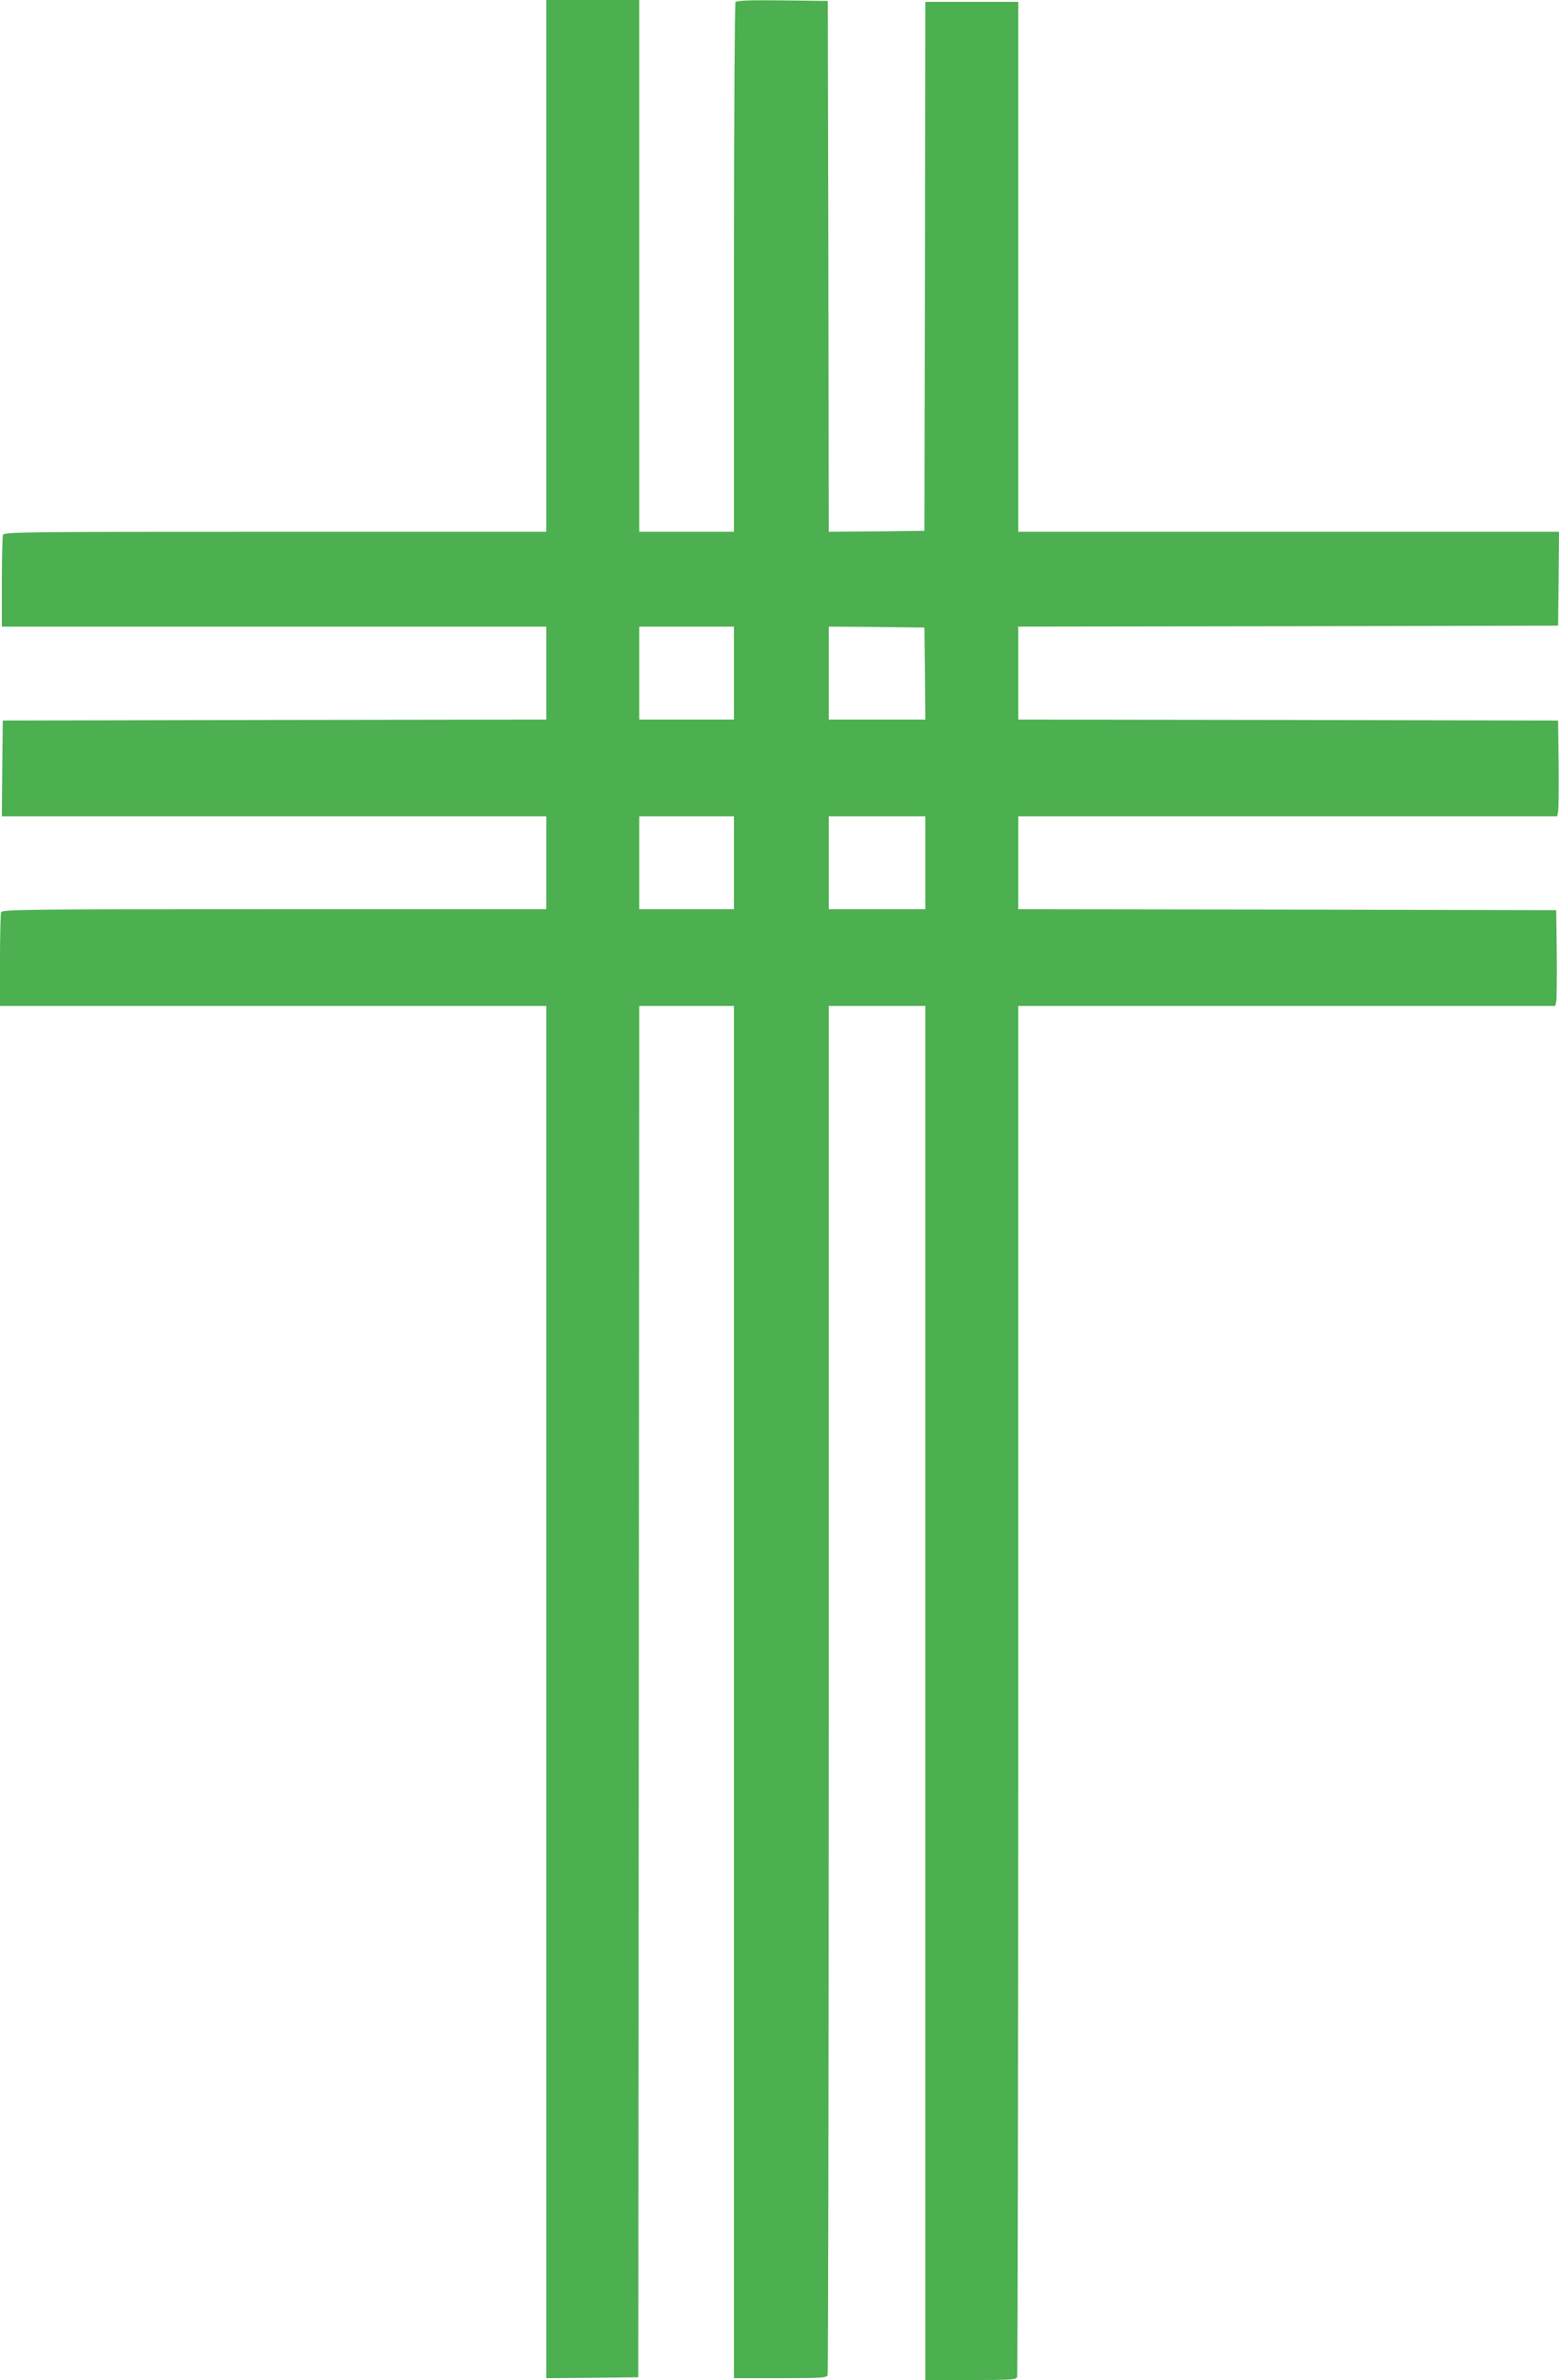 <?xml version="1.0" standalone="no"?>
<!DOCTYPE svg PUBLIC "-//W3C//DTD SVG 20010904//EN"
 "http://www.w3.org/TR/2001/REC-SVG-20010904/DTD/svg10.dtd">
<svg version="1.0" xmlns="http://www.w3.org/2000/svg"
 width="839pt" height="1280pt" viewBox="0 0 839 1280"
 preserveAspectRatio="xMidYMid meet">
<g transform="translate(0,1280) scale(0.1,-0.1)"
fill="#4caf50" stroke="none">
<path d="M2940 11370 l0 -1430 -1459 0 c-1321 0 -1459 -1 -1465 -16 -3 -9 -6
-123 -6 -255 l0 -239 1465 0 1465 0 0 -250 0 -250 -1462 -2 -1463 -3 -3 -257
-2 -258 1465 0 1465 0 0 -250 0 -250 -1464 0 c-1326 0 -1464 -1 -1470 -16 -3
-9 -6 -126 -6 -260 l0 -244 1470 0 1470 0 0 -3690 0 -3690 248 2 247 3 3 3687
2 3688 255 0 255 0 0 -3690 0 -3690 249 0 c218 0 250 2 255 16 3 9 6 1669 6
3690 l0 3674 260 0 260 0 0 -3695 0 -3695 244 0 c213 0 245 2 250 16 3 9 6
1671 6 3695 l0 3679 1445 0 1445 0 5 23 c3 12 4 128 3 257 l-3 235 -1447 3
-1448 2 0 250 0 250 1450 0 1450 0 5 23 c3 12 4 128 3 257 l-3 235 -1452 3
-1453 2 0 250 0 250 1453 2 1452 3 3 253 2 252 -1455 0 -1455 0 0 1425 0 1425
-250 0 -250 0 -2 -1422 -3 -1423 -257 -3 -258 -2 -2 1427 -3 1428 -244 3
c-189 2 -246 -1 -253 -10 -4 -7 -8 -651 -8 -1430 l0 -1418 -255 0 -255 0 0
1430 0 1430 -250 0 -250 0 0 -1430z m1010 -2190 l0 -250 -255 0 -255 0 0 250
0 250 255 0 255 0 0 -250z m1028 -2 l2 -248 -260 0 -260 0 0 250 0 250 258 -2
257 -3 3 -247z m-1028 -1018 l0 -250 -255 0 -255 0 0 250 0 250 255 0 255 0 0
-250z m1030 0 l0 -250 -260 0 -260 0 0 250 0 250 260 0 260 0 0 -250z"/>
</g>
</svg>

